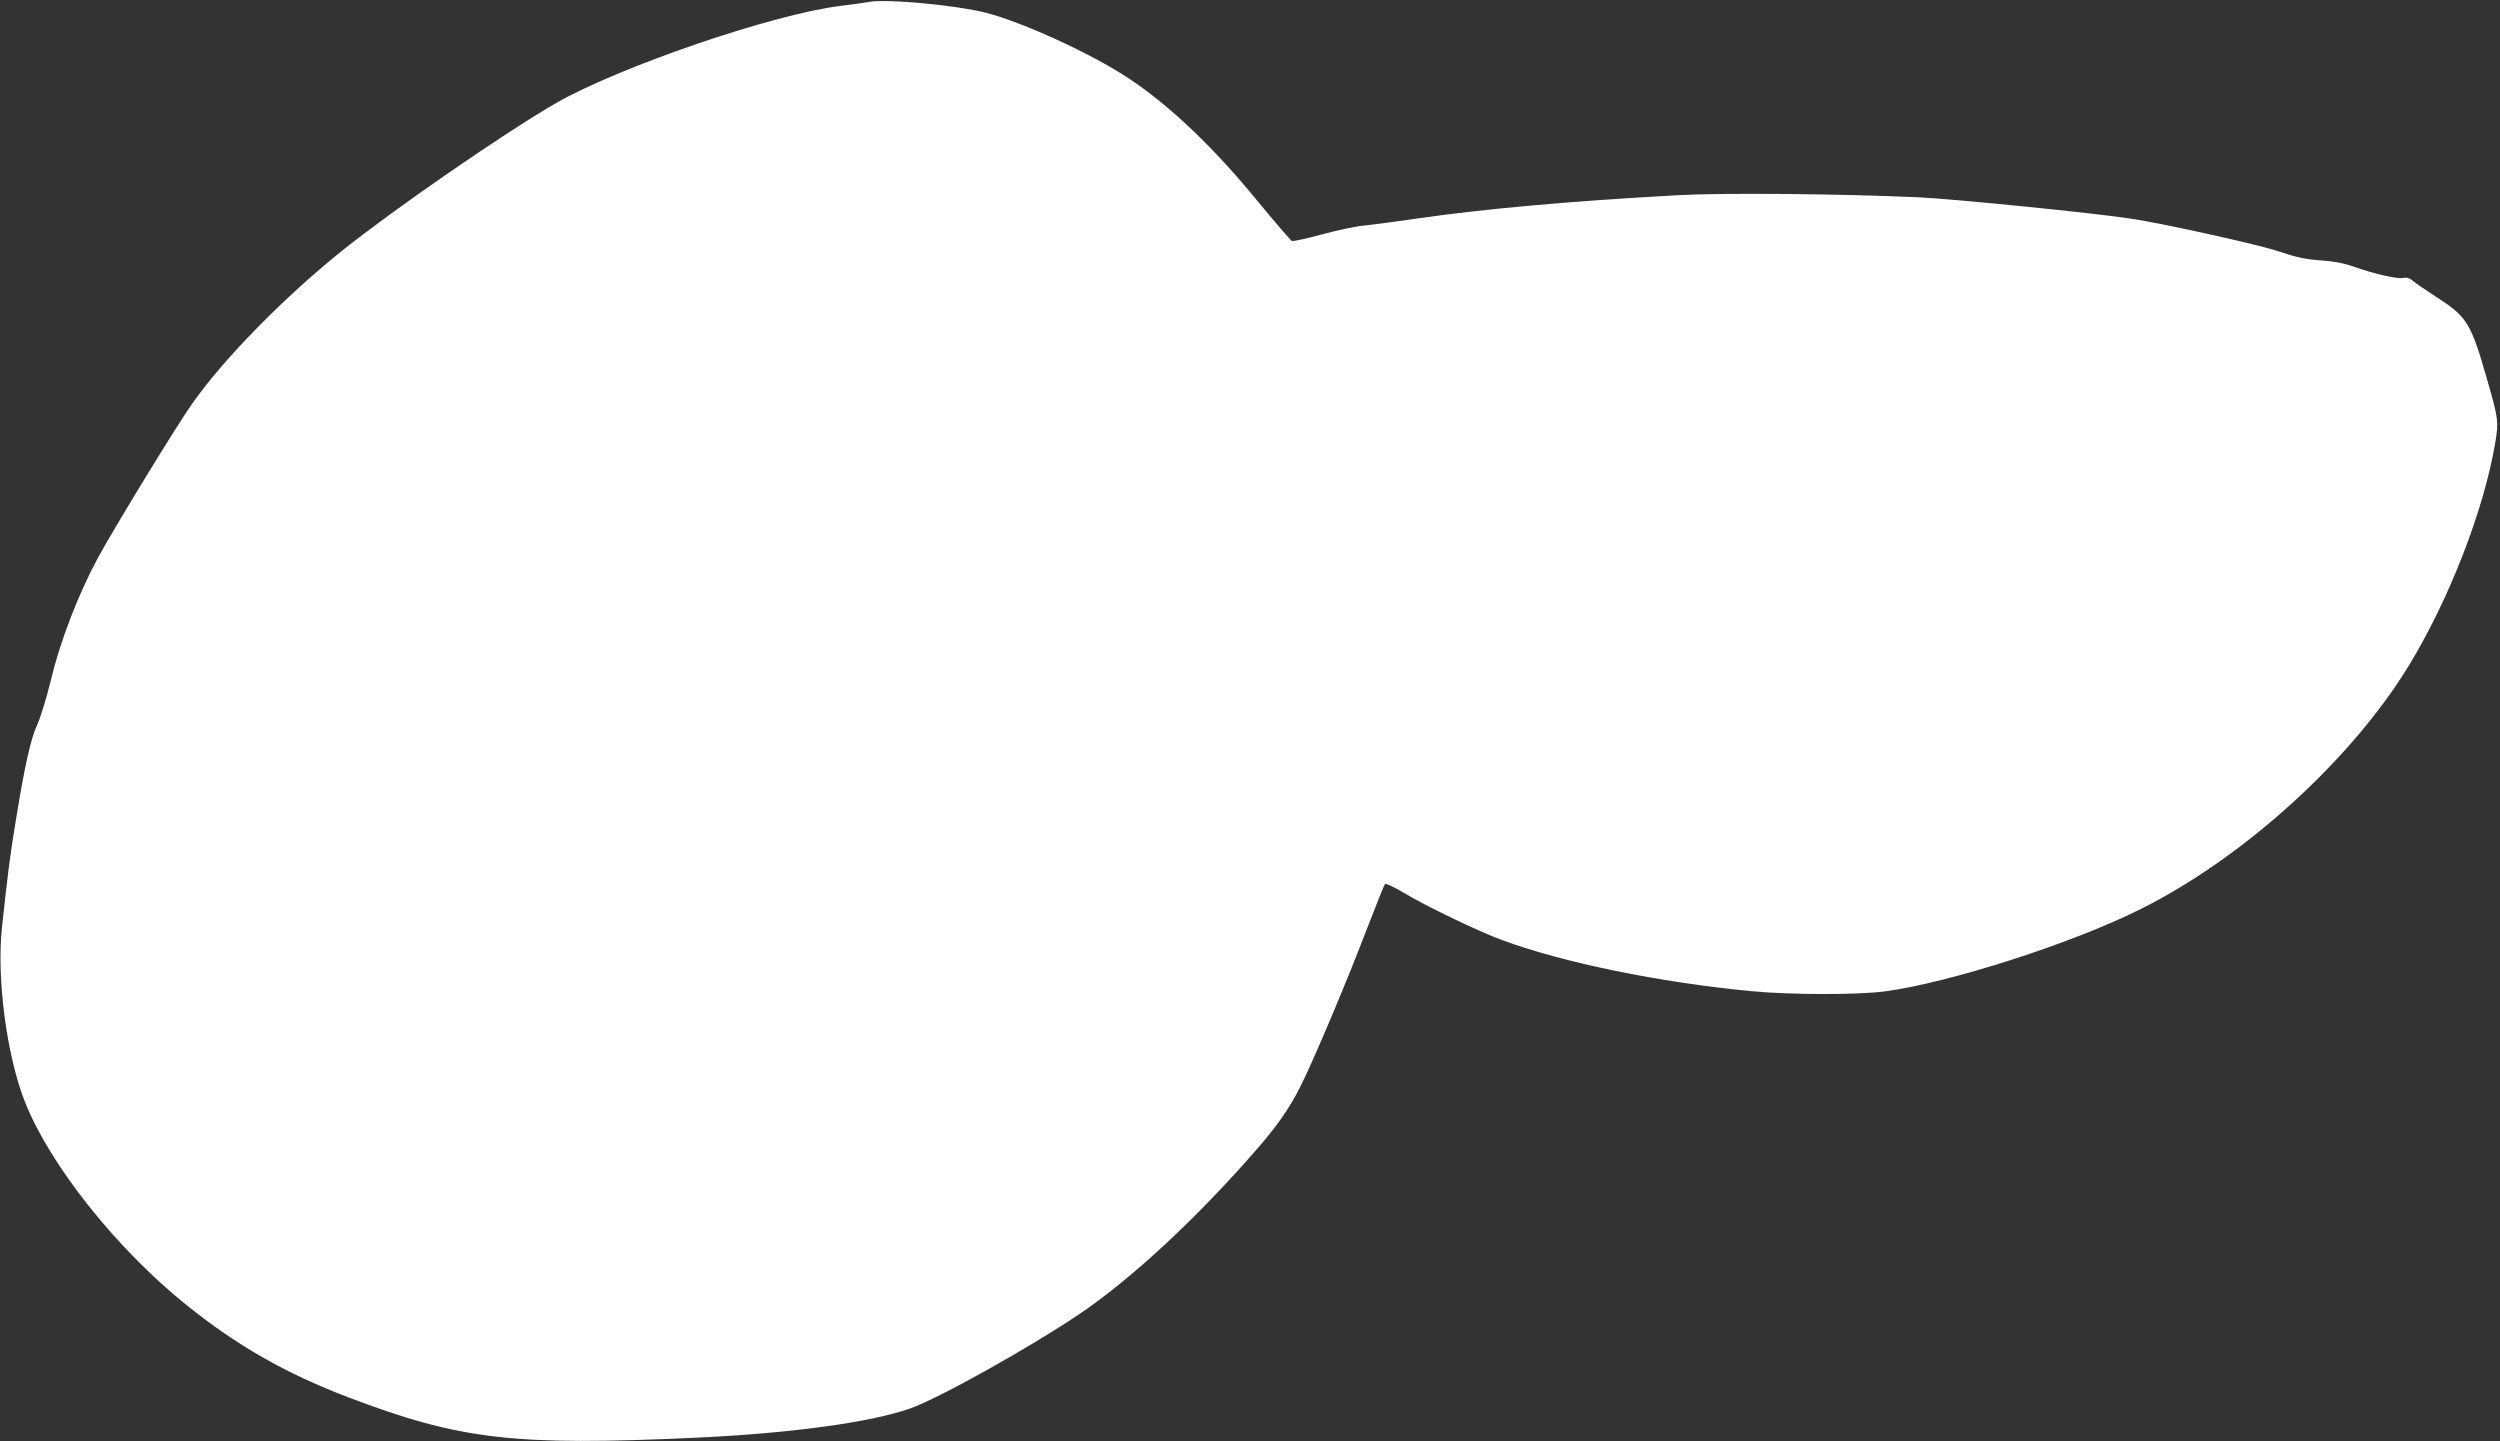 <?xml version="1.0" standalone="no"?>
<!DOCTYPE svg PUBLIC "-//W3C//DTD SVG 20010904//EN"
 "http://www.w3.org/TR/2001/REC-SVG-20010904/DTD/svg10.dtd">
<svg version="1.0" xmlns="http://www.w3.org/2000/svg"
 width="1280pt" height="738pt" viewBox="0 0 1280 738"
 preserveAspectRatio="xMidYMid meet">
<rect x="0" y="0" width="1280" height="738" fill="#333333" stroke="none"/>
<g transform="translate(0,738) scale(0.1,-0.1)"
fill="#ffffff" stroke="none">
<path d="M4455 7371 c-27 -5 -95 -14 -150 -21 -342 -41 -1126 -309 -1455 -496
-258 -148 -832 -544 -1099 -758 -297 -239 -597 -544 -763 -777 -75 -104 -400
-636 -486 -794 -100 -185 -193 -425 -241 -625 -22 -91 -54 -195 -70 -230 -33
-70 -63 -202 -110 -491 -29 -174 -43 -284 -71 -549 -28 -260 25 -660 119 -895
129 -323 468 -749 826 -1037 259 -208 508 -350 825 -471 576 -219 847 -251
1785 -208 489 23 891 78 1096 150 145 51 612 312 864 482 267 180 602 491 909
844 105 120 168 211 223 320 66 130 237 535 338 800 49 127 92 234 96 239 4 4
46 -15 93 -43 111 -68 386 -200 506 -244 314 -116 807 -217 1279 -262 206 -19
541 -19 681 -1 335 45 966 248 1313 423 528 264 1079 766 1372 1248 205 337
382 793 440 1134 19 111 17 126 -41 328 -84 293 -102 321 -264 425 -52 34
-105 70 -117 81 -15 13 -31 18 -49 14 -31 -6 -146 20 -254 58 -50 18 -106 28
-170 32 -73 5 -122 15 -210 45 -103 35 -582 141 -750 167 -190 30 -923 103
-1100 111 -404 18 -997 23 -1220 11 -555 -30 -1010 -71 -1345 -120 -110 -16
-232 -32 -272 -36 -40 -3 -136 -24 -214 -45 -77 -21 -147 -36 -154 -34 -7 3
-88 97 -180 209 -224 273 -446 485 -658 625 -188 125 -542 287 -730 335 -150
38 -500 71 -592 56z"/>
</g>
</svg>
